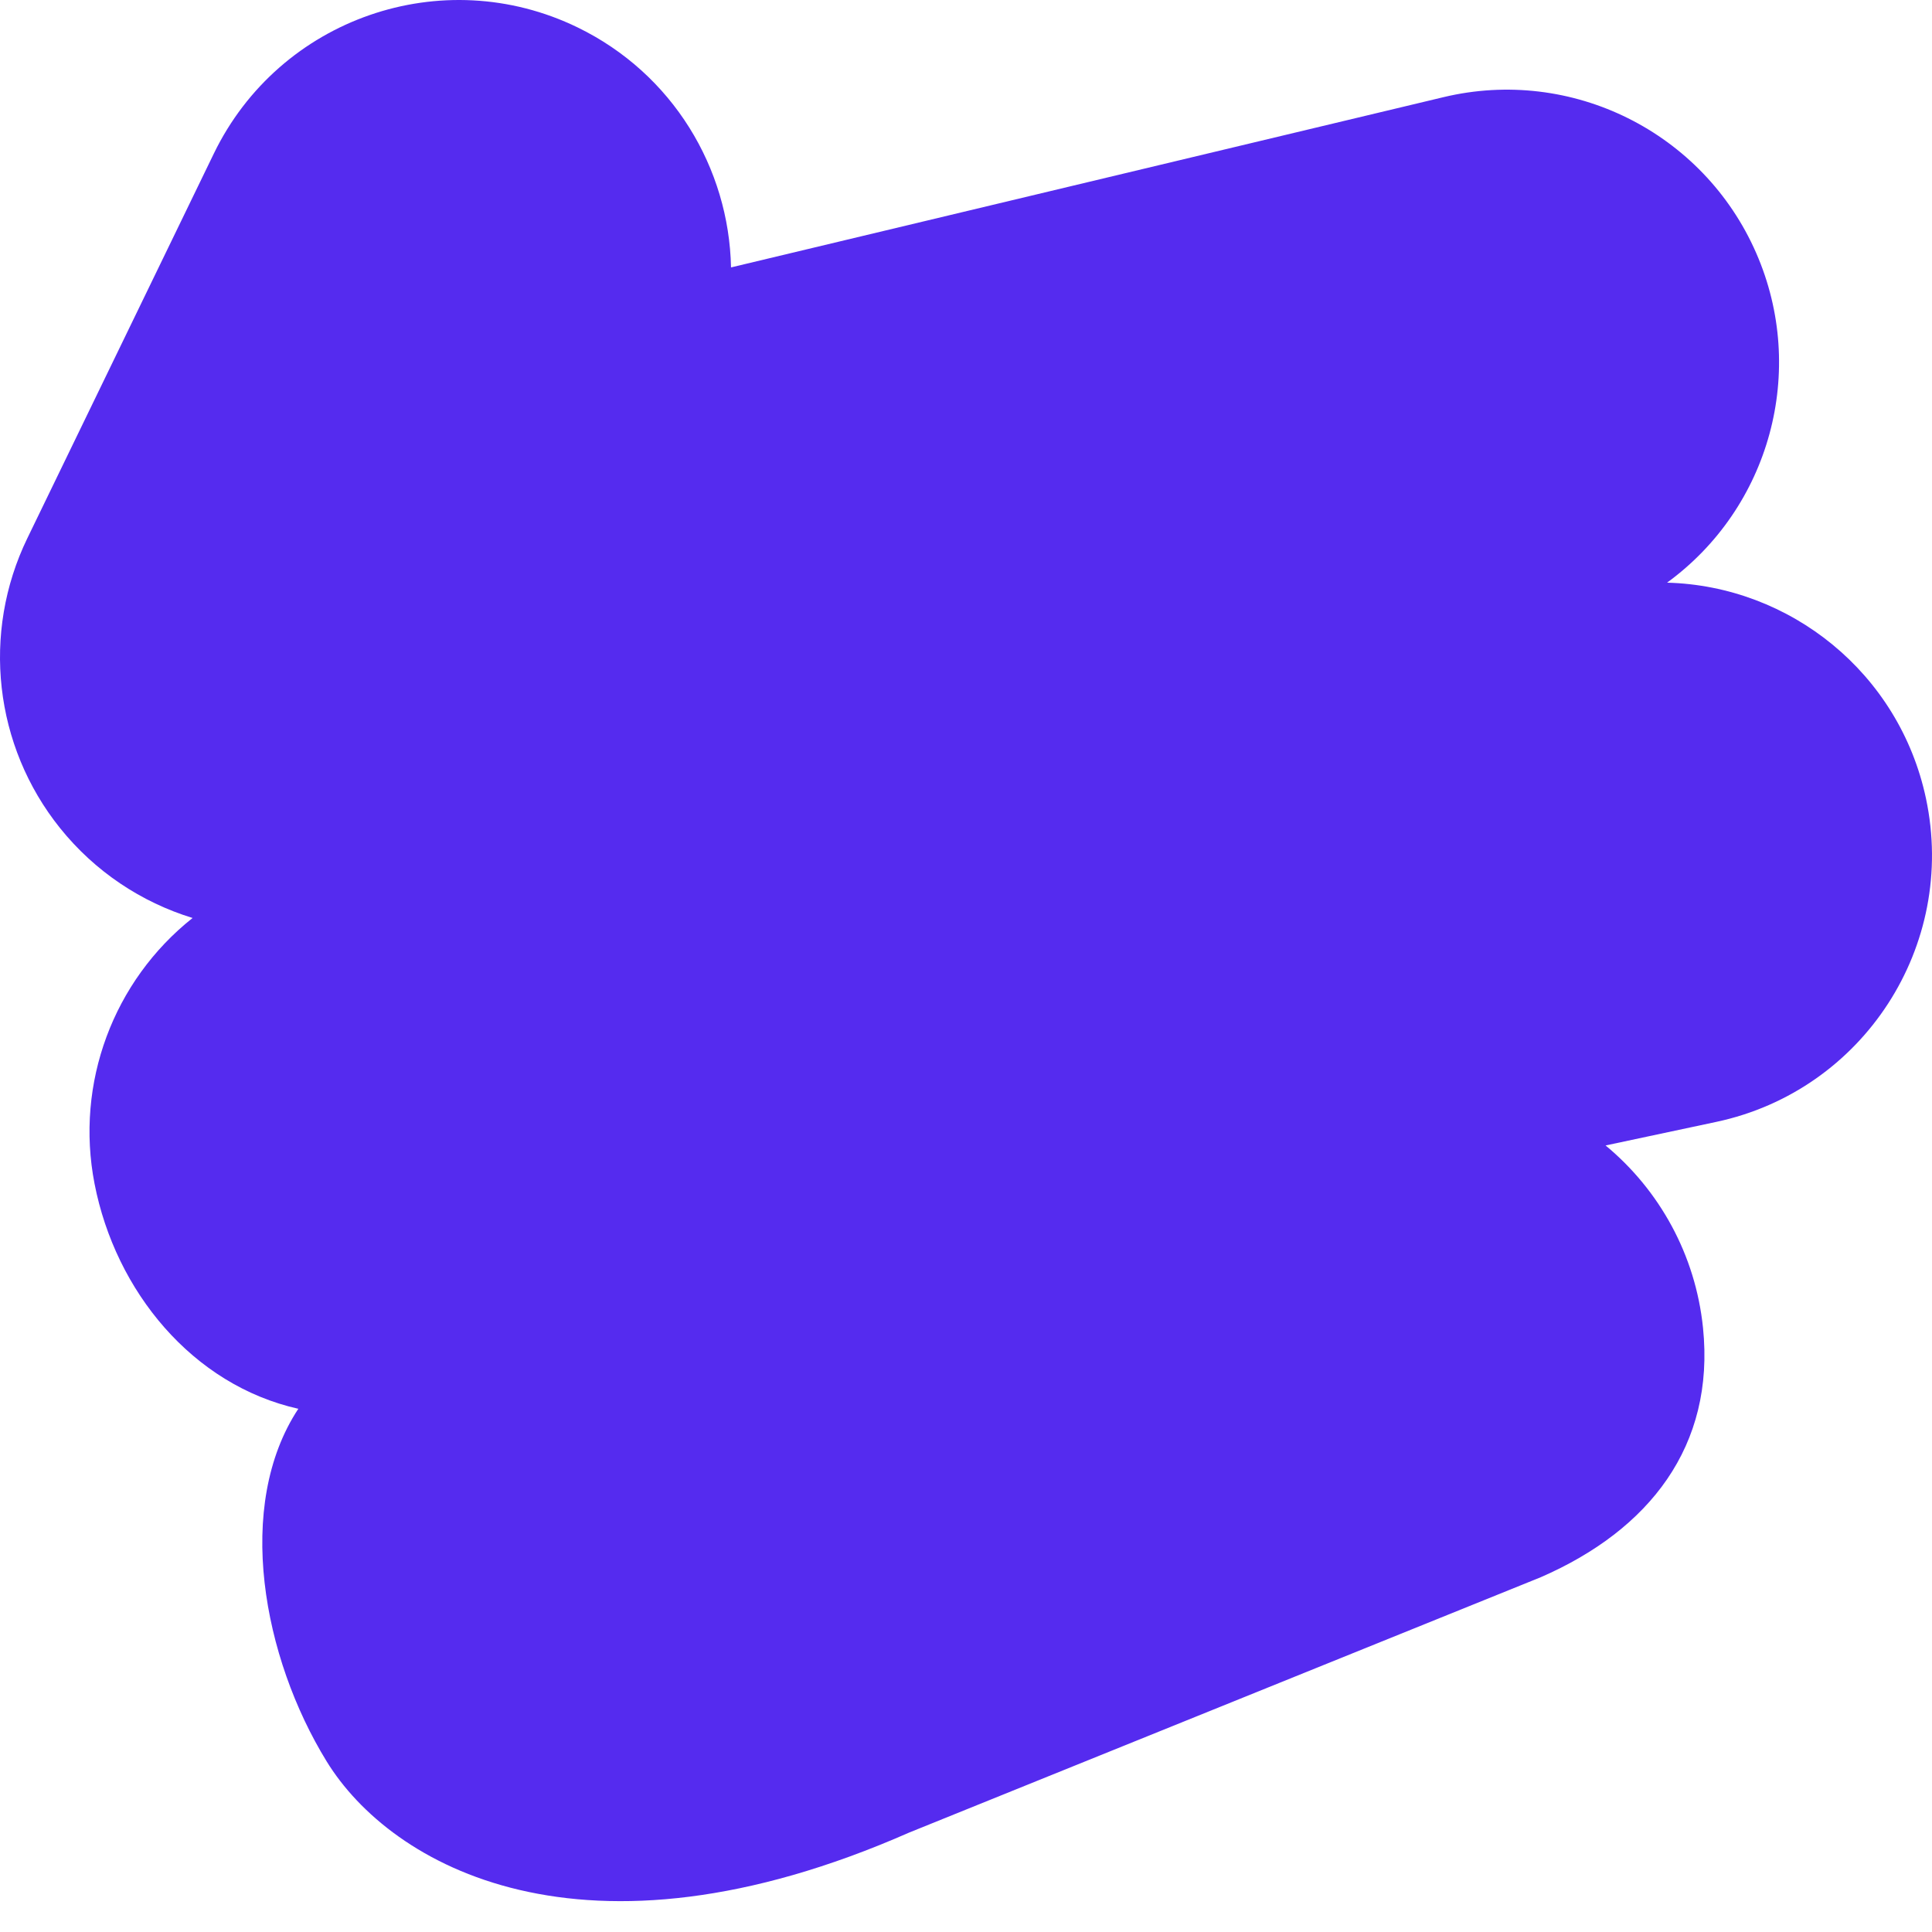 <svg width="136" height="136" viewBox="0 0 136 136" fill="none" xmlns="http://www.w3.org/2000/svg">
<path d="M40.662 1.931C47.366 5.189 51.319 11.844 51.459 18.824L101.617 6.838C110.637 4.682 119.904 9.302 123.623 17.807C127.243 26.087 124.595 35.737 117.349 41.016C126.003 41.243 133.697 47.361 135.577 56.212C137.778 66.578 131.17 76.769 120.817 78.973L113.022 80.633C116.815 83.772 119.356 88.335 119.881 93.474C120.731 101.787 116.111 107.695 108.457 111.027L64 129C41 139.119 27.5 131.312 23 124C18.5 116.688 16.5 106 21 99.169C13.557 97.5 8.13 90.904 6.655 83.326C5.278 76.25 7.98 69.046 13.557 64.62C9.951 63.515 6.678 61.348 4.222 58.286C-0.416 52.503 -1.31 44.562 1.924 37.89L15.051 10.814C19.674 1.28 31.14 -2.697 40.662 1.931Z" fill="#552BEF"/>
</svg>
